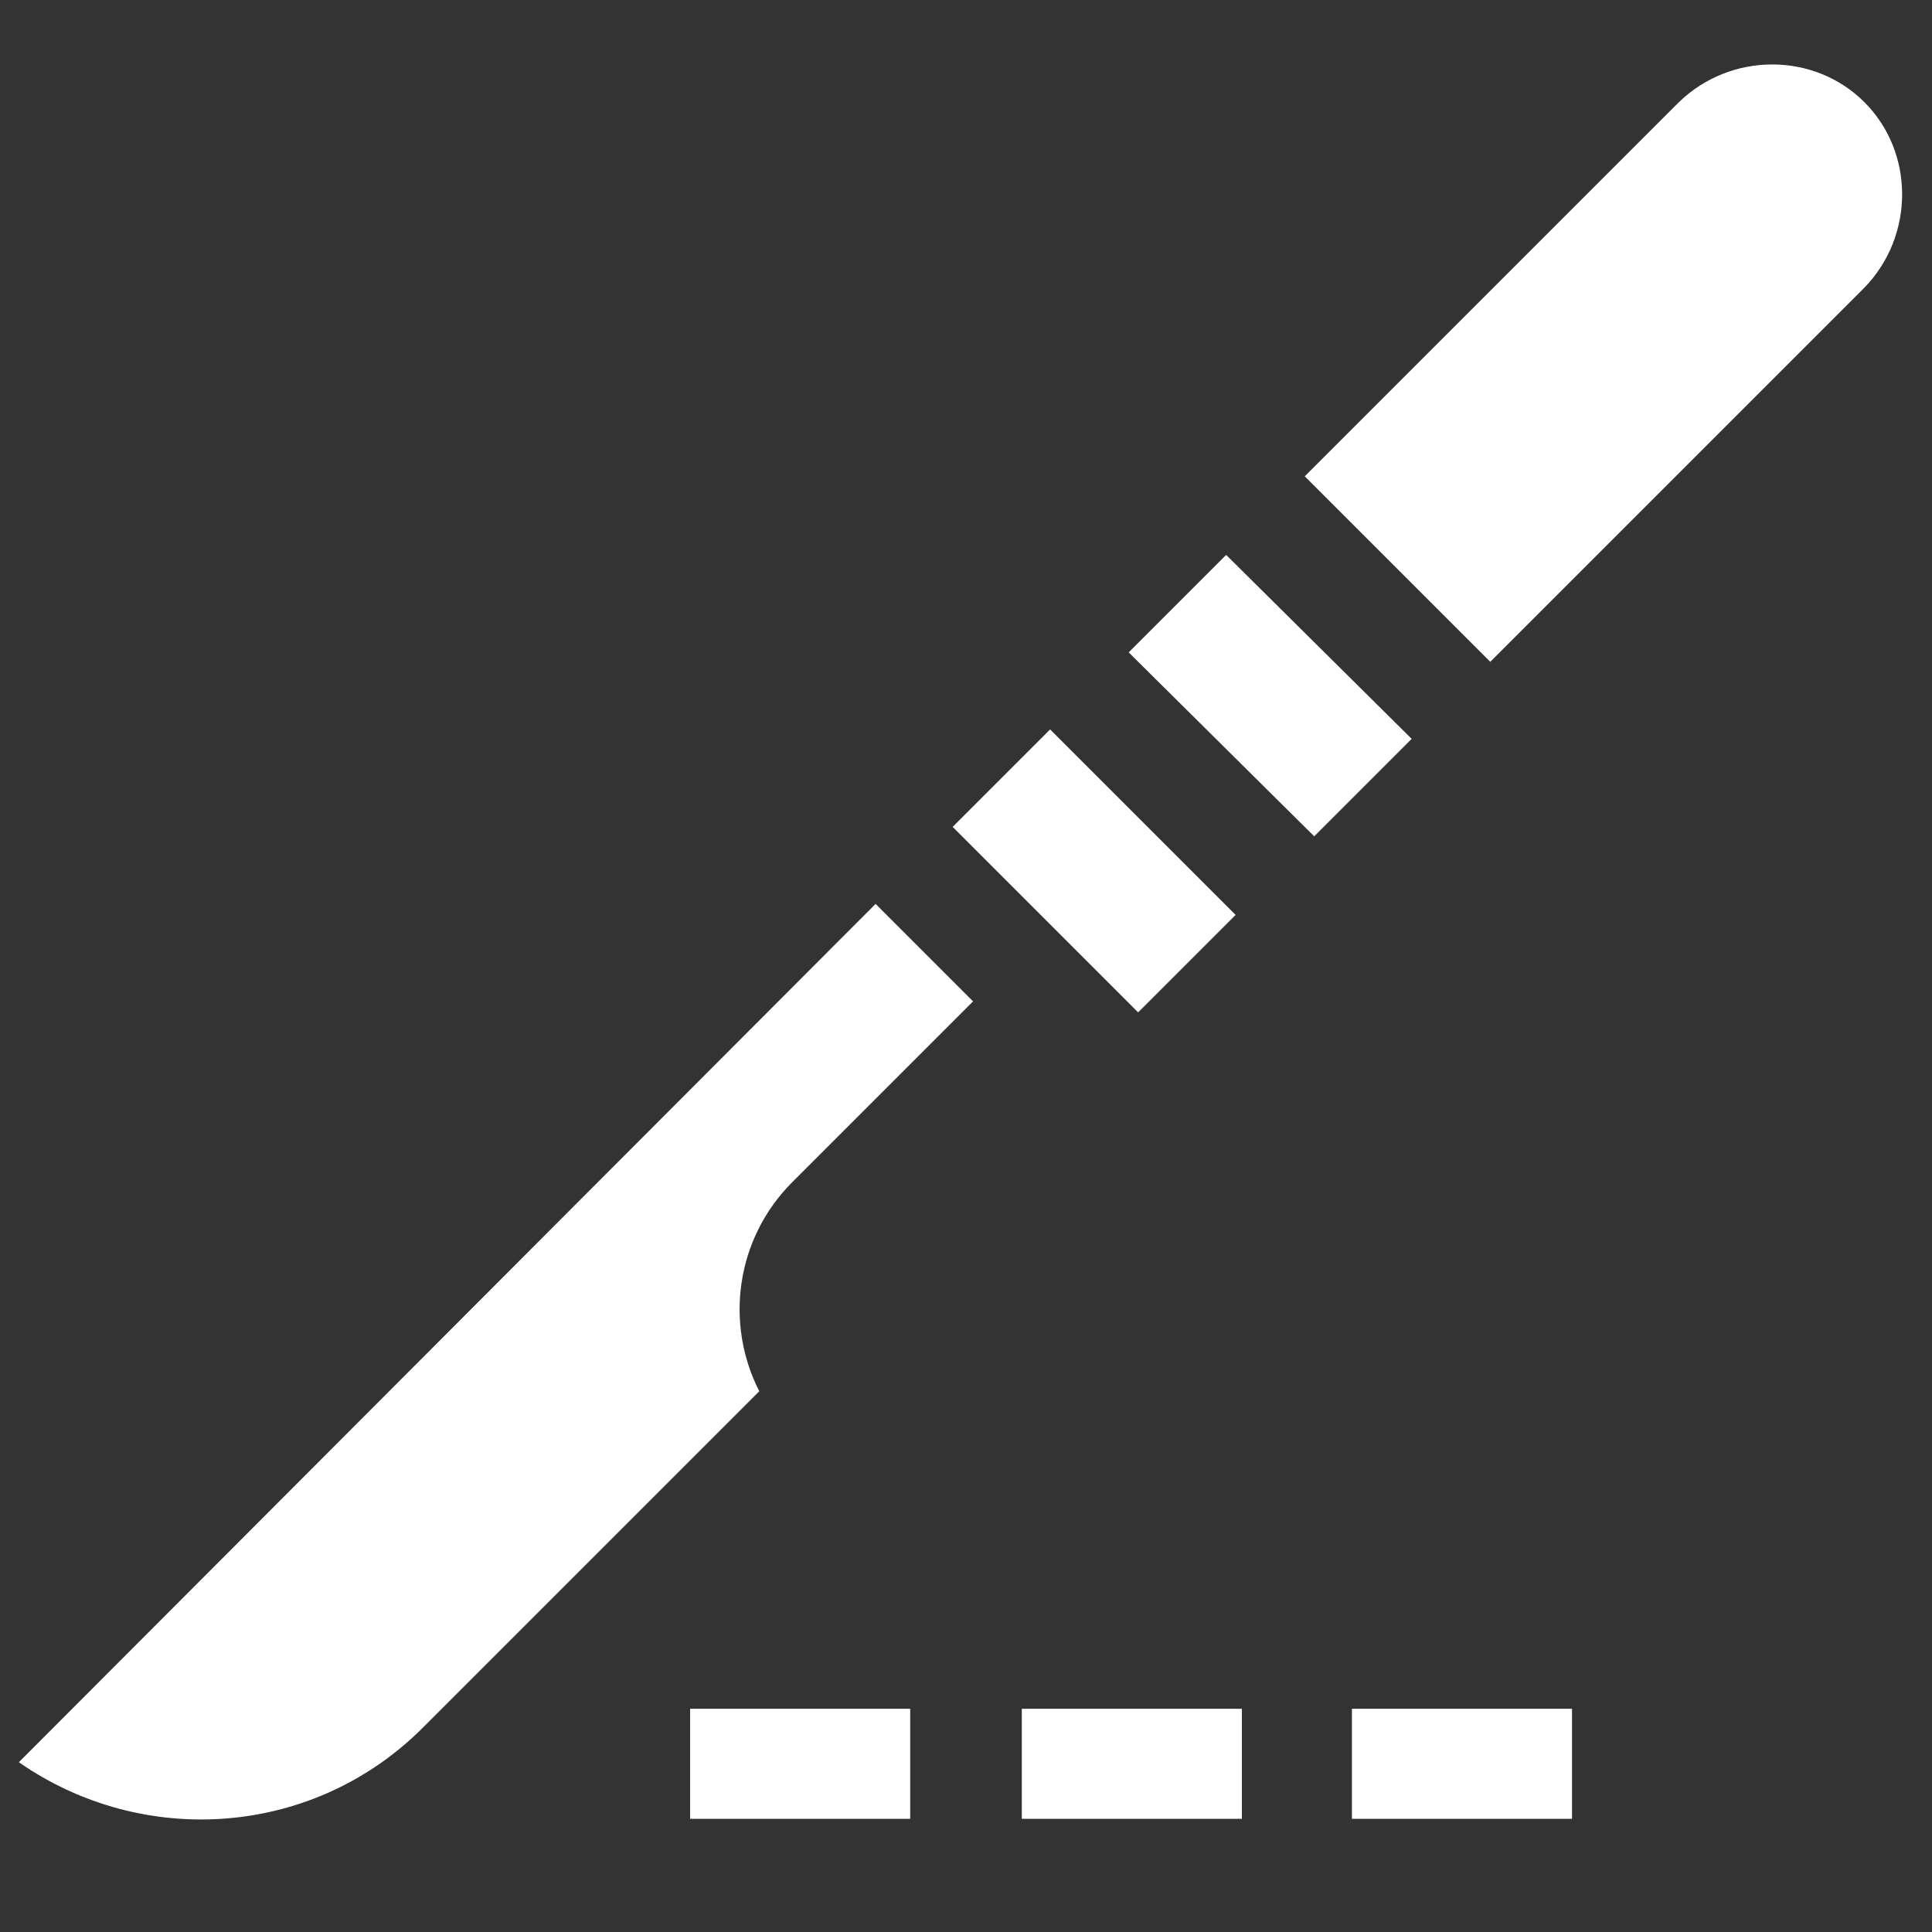 <?xml version="1.0" encoding="UTF-8"?> <svg xmlns="http://www.w3.org/2000/svg" xmlns:xlink="http://www.w3.org/1999/xlink" version="1.1" id="Layer_1" text-rendering="geometricPrecision" shape-rendering="geometricPrecision" image-rendering="optimizeQuality" x="0px" y="0px" width="122.9px" height="122.9px" viewBox="0 0 122.9 122.9" style="enable-background:new 0 0 122.9 122.9;" xml:space="preserve"><rect x="0" y="0" width="122.9" height="122.9" fill="#333333" stroke="none"/> <style type="text/css"> .st0{fill:#FFFFFF;} </style> <g> <path class="st0" d="M60.6,52.6l6.2-6.2l11.8,11.8l-6.2,6.2L60.6,52.6z"></path> <path class="st0" d="M71.8,41.5l6.2-6.2L89.8,47l-6.2,6.2L71.8,41.5z"></path> <path class="st0" d="M118.6,6.5c-3.2-3.2-8.5-3.2-11.8,0L83,30.3l11.8,11.8l23.8-23.8C121.8,15,121.8,9.7,118.6,6.5z"></path> <path class="st0" d="M43.9,108.7h14v7h-14V108.7z"></path> <path class="st0" d="M86,108.7h14v7H86V108.7z"></path> <path class="st0" d="M65,108.7h14v7H65V108.7z"></path> <path class="st0" d="M1.2,112.1c7.9,5.5,18.8,4.8,25.8-2.3l21.3-21.3c-2.2-4.3-1.5-9.7,2.1-13.3l11.5-11.5l-6.2-6.2L1.2,112.1z"></path> </g> </svg> 